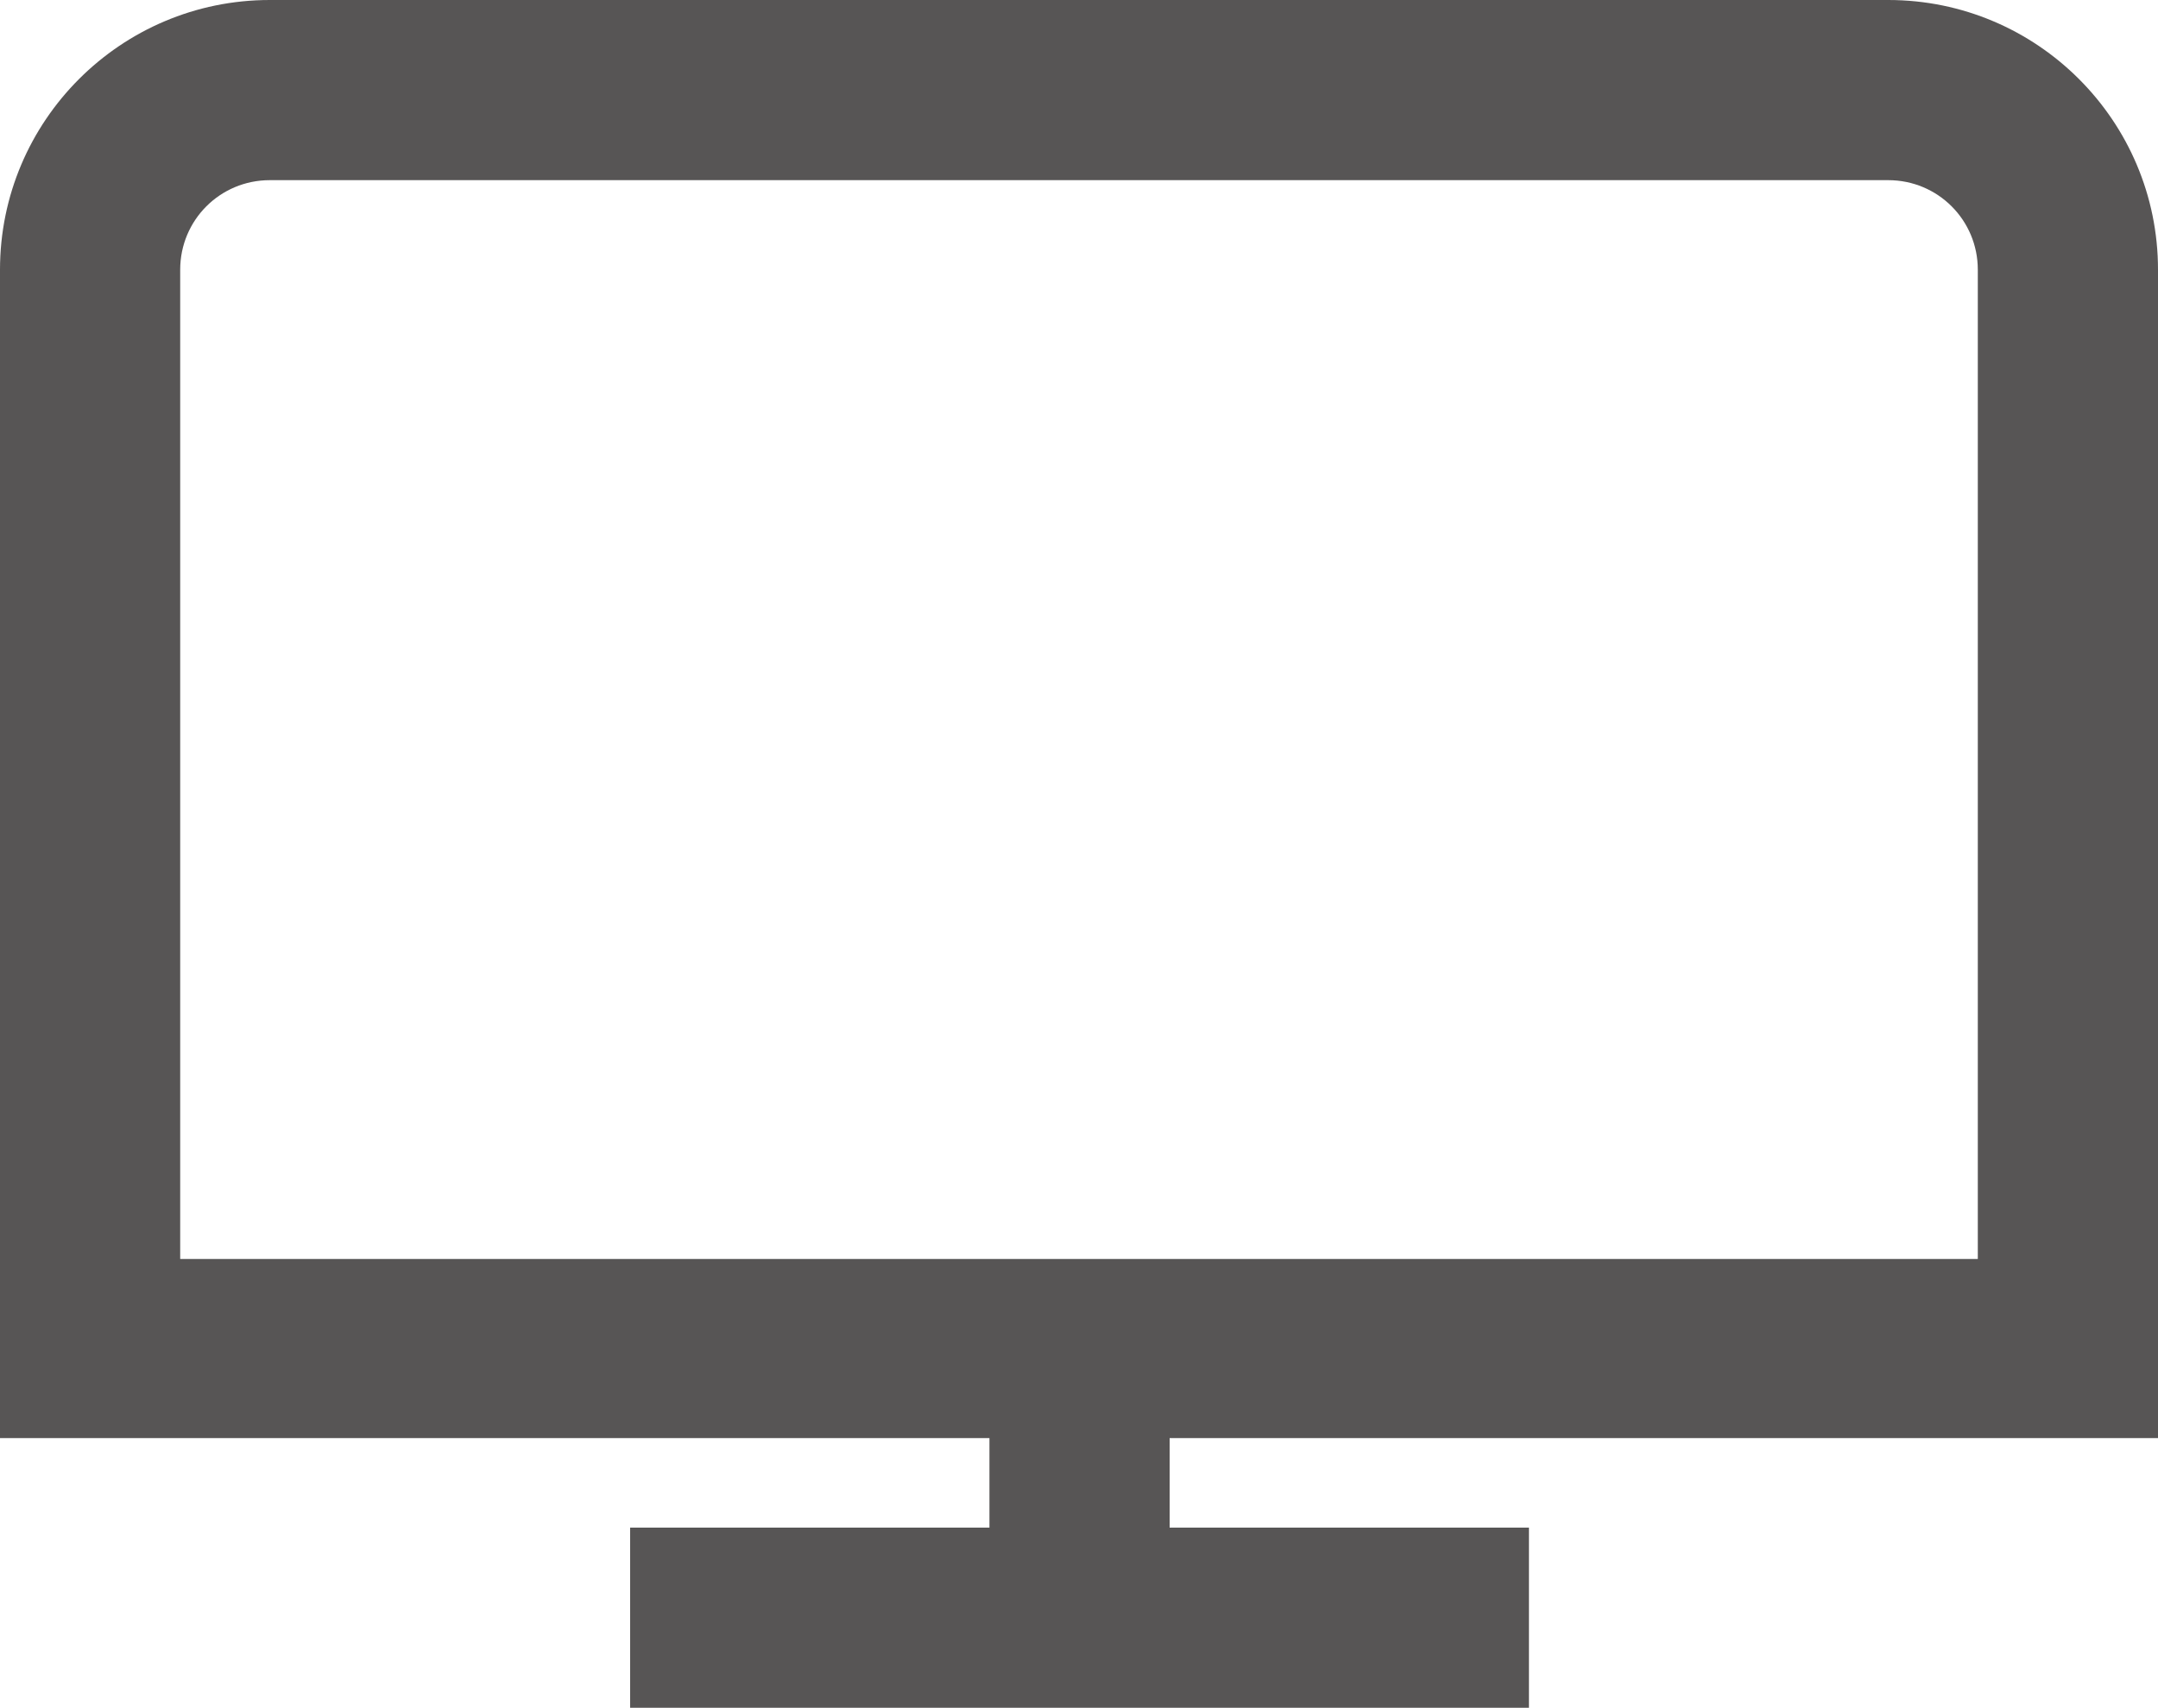 <?xml version="1.0" encoding="UTF-8"?> <svg xmlns="http://www.w3.org/2000/svg" id="Calque_2" viewBox="0 0 20 15.83"><defs><style>.cls-1{fill:#575555;}</style></defs><g id="Calque_1-2"><g id="_01_align_center"><path class="cls-1" d="M20,13.33V2.5c0-1.38-1.12-2.5-2.5-2.5H2.5C1.12,0,0,1.12,0,2.5v10.83h9.17v.83h-3.33v1.67h8.33v-1.67h-3.33v-.83h9.17ZM1.67,2.5c0-.46.37-.83.83-.83h15c.46,0,.83.37.83.83v9.17H1.67V2.5Z"></path></g></g></svg> 